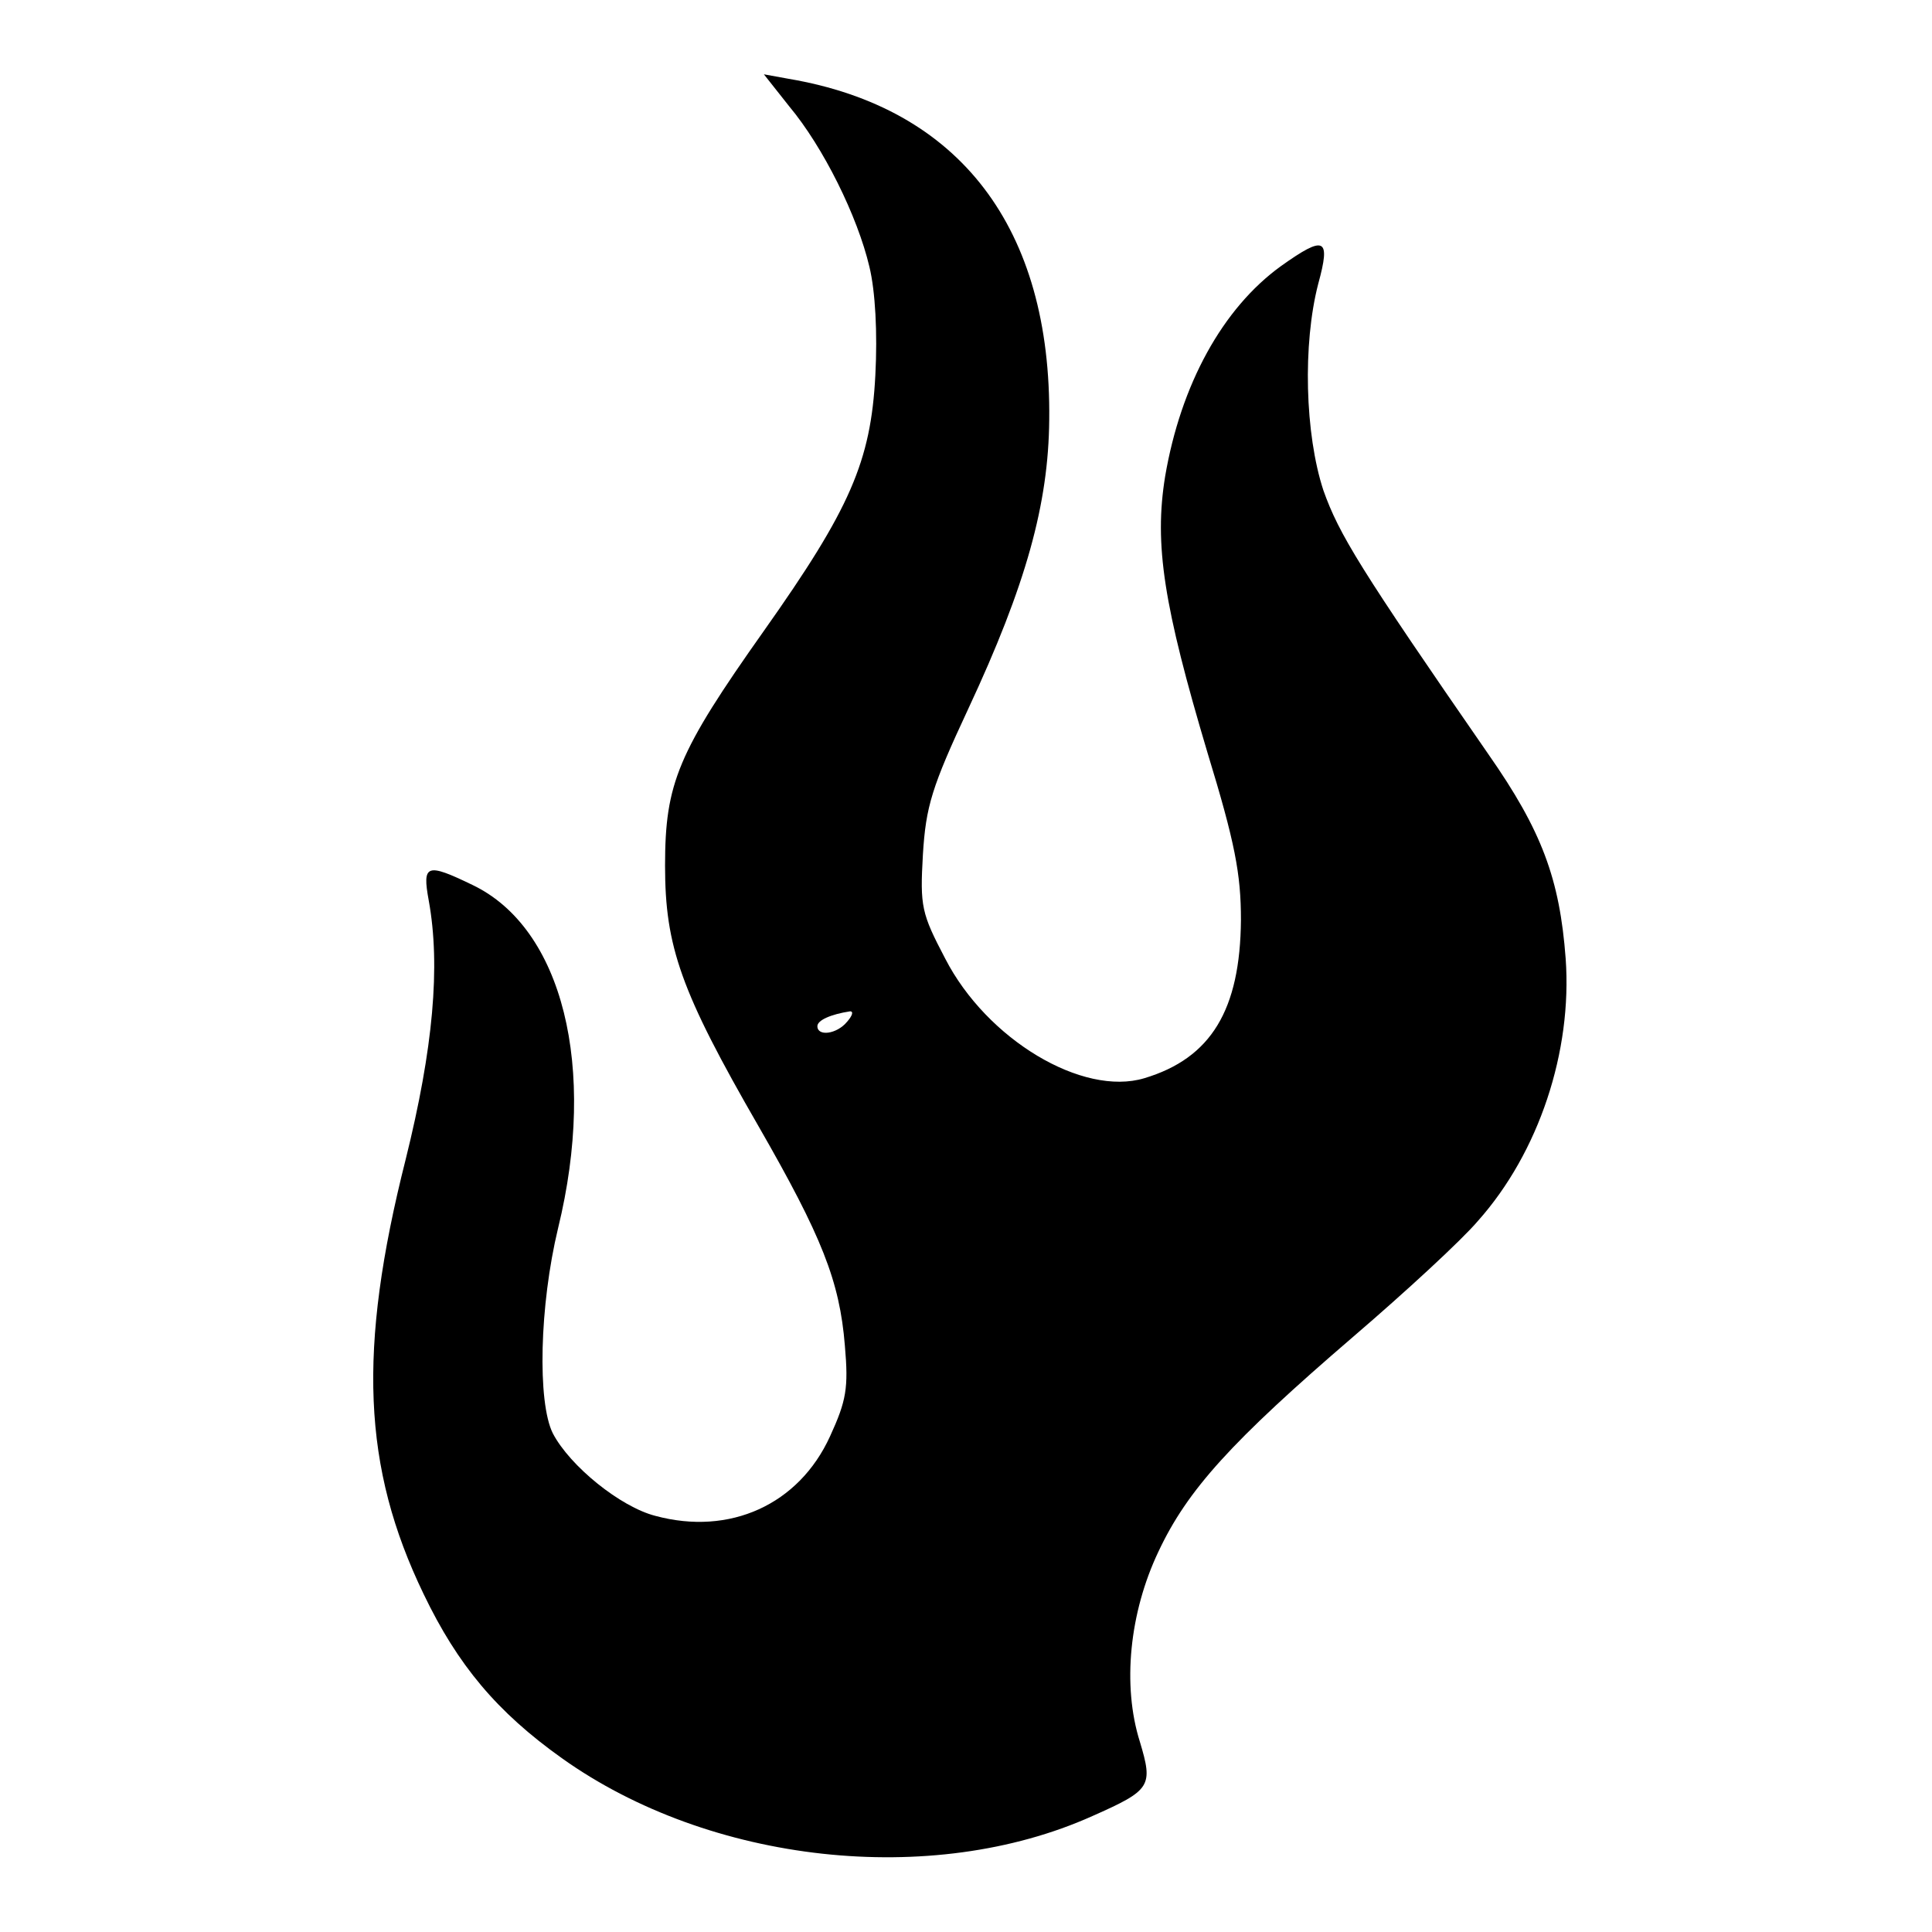 <?xml version="1.0" standalone="no"?>
<!DOCTYPE svg PUBLIC "-//W3C//DTD SVG 20010904//EN"
 "http://www.w3.org/TR/2001/REC-SVG-20010904/DTD/svg10.dtd">
<svg version="1.0" xmlns="http://www.w3.org/2000/svg"
 width="260pt" height="260pt" viewBox="0 0 260 260"
 preserveAspectRatio="xMidYMid meet">
<g transform="translate(0,260) scale(0.1,-0.1)"
fill="#000000" stroke="none">
<path d="M1062 2457 c46 -55 92 -148 108 -216 8 -33 11 -89 8 -146 -6 -116
-34 -180 -150 -344 -116 -164 -133 -205 -133 -316 0 -109 21 -169 126 -351 85
-148 109 -208 116 -295 5 -57 2 -74 -20 -122 -42 -92 -135 -134 -235 -107 -47
12 -115 67 -138 111 -21 42 -18 172 7 276 53 217 6 404 -115 462 -62 30 -68
28 -59 -21 16 -88 6 -199 -31 -348 -65 -257 -58 -415 24 -585 46 -96 99 -159
186 -221 199 -142 498 -175 714 -78 79 35 82 40 64 100 -24 76 -14 174 25 256
39 83 98 148 262 289 70 60 146 130 168 156 82 92 127 228 118 353 -8 107 -32
172 -104 275 -173 250 -201 296 -222 355 -25 76 -28 197 -7 278 17 62 9 66
-50 24 -79 -57 -135 -160 -156 -283 -15 -92 -2 -174 57 -372 37 -121 45 -163
45 -225 -1 -121 -40 -186 -130 -213 -83 -25 -212 52 -268 161 -32 61 -34 70
-30 140 4 65 12 91 61 196 78 167 108 276 109 389 3 258 -120 420 -351 459
l-33 6 34 -43z m78 -1232 c-14 -17 -40 -20 -40 -6 0 8 18 16 44 20 5 0 3 -6
-4 -14z"/>
</g>
</svg>
